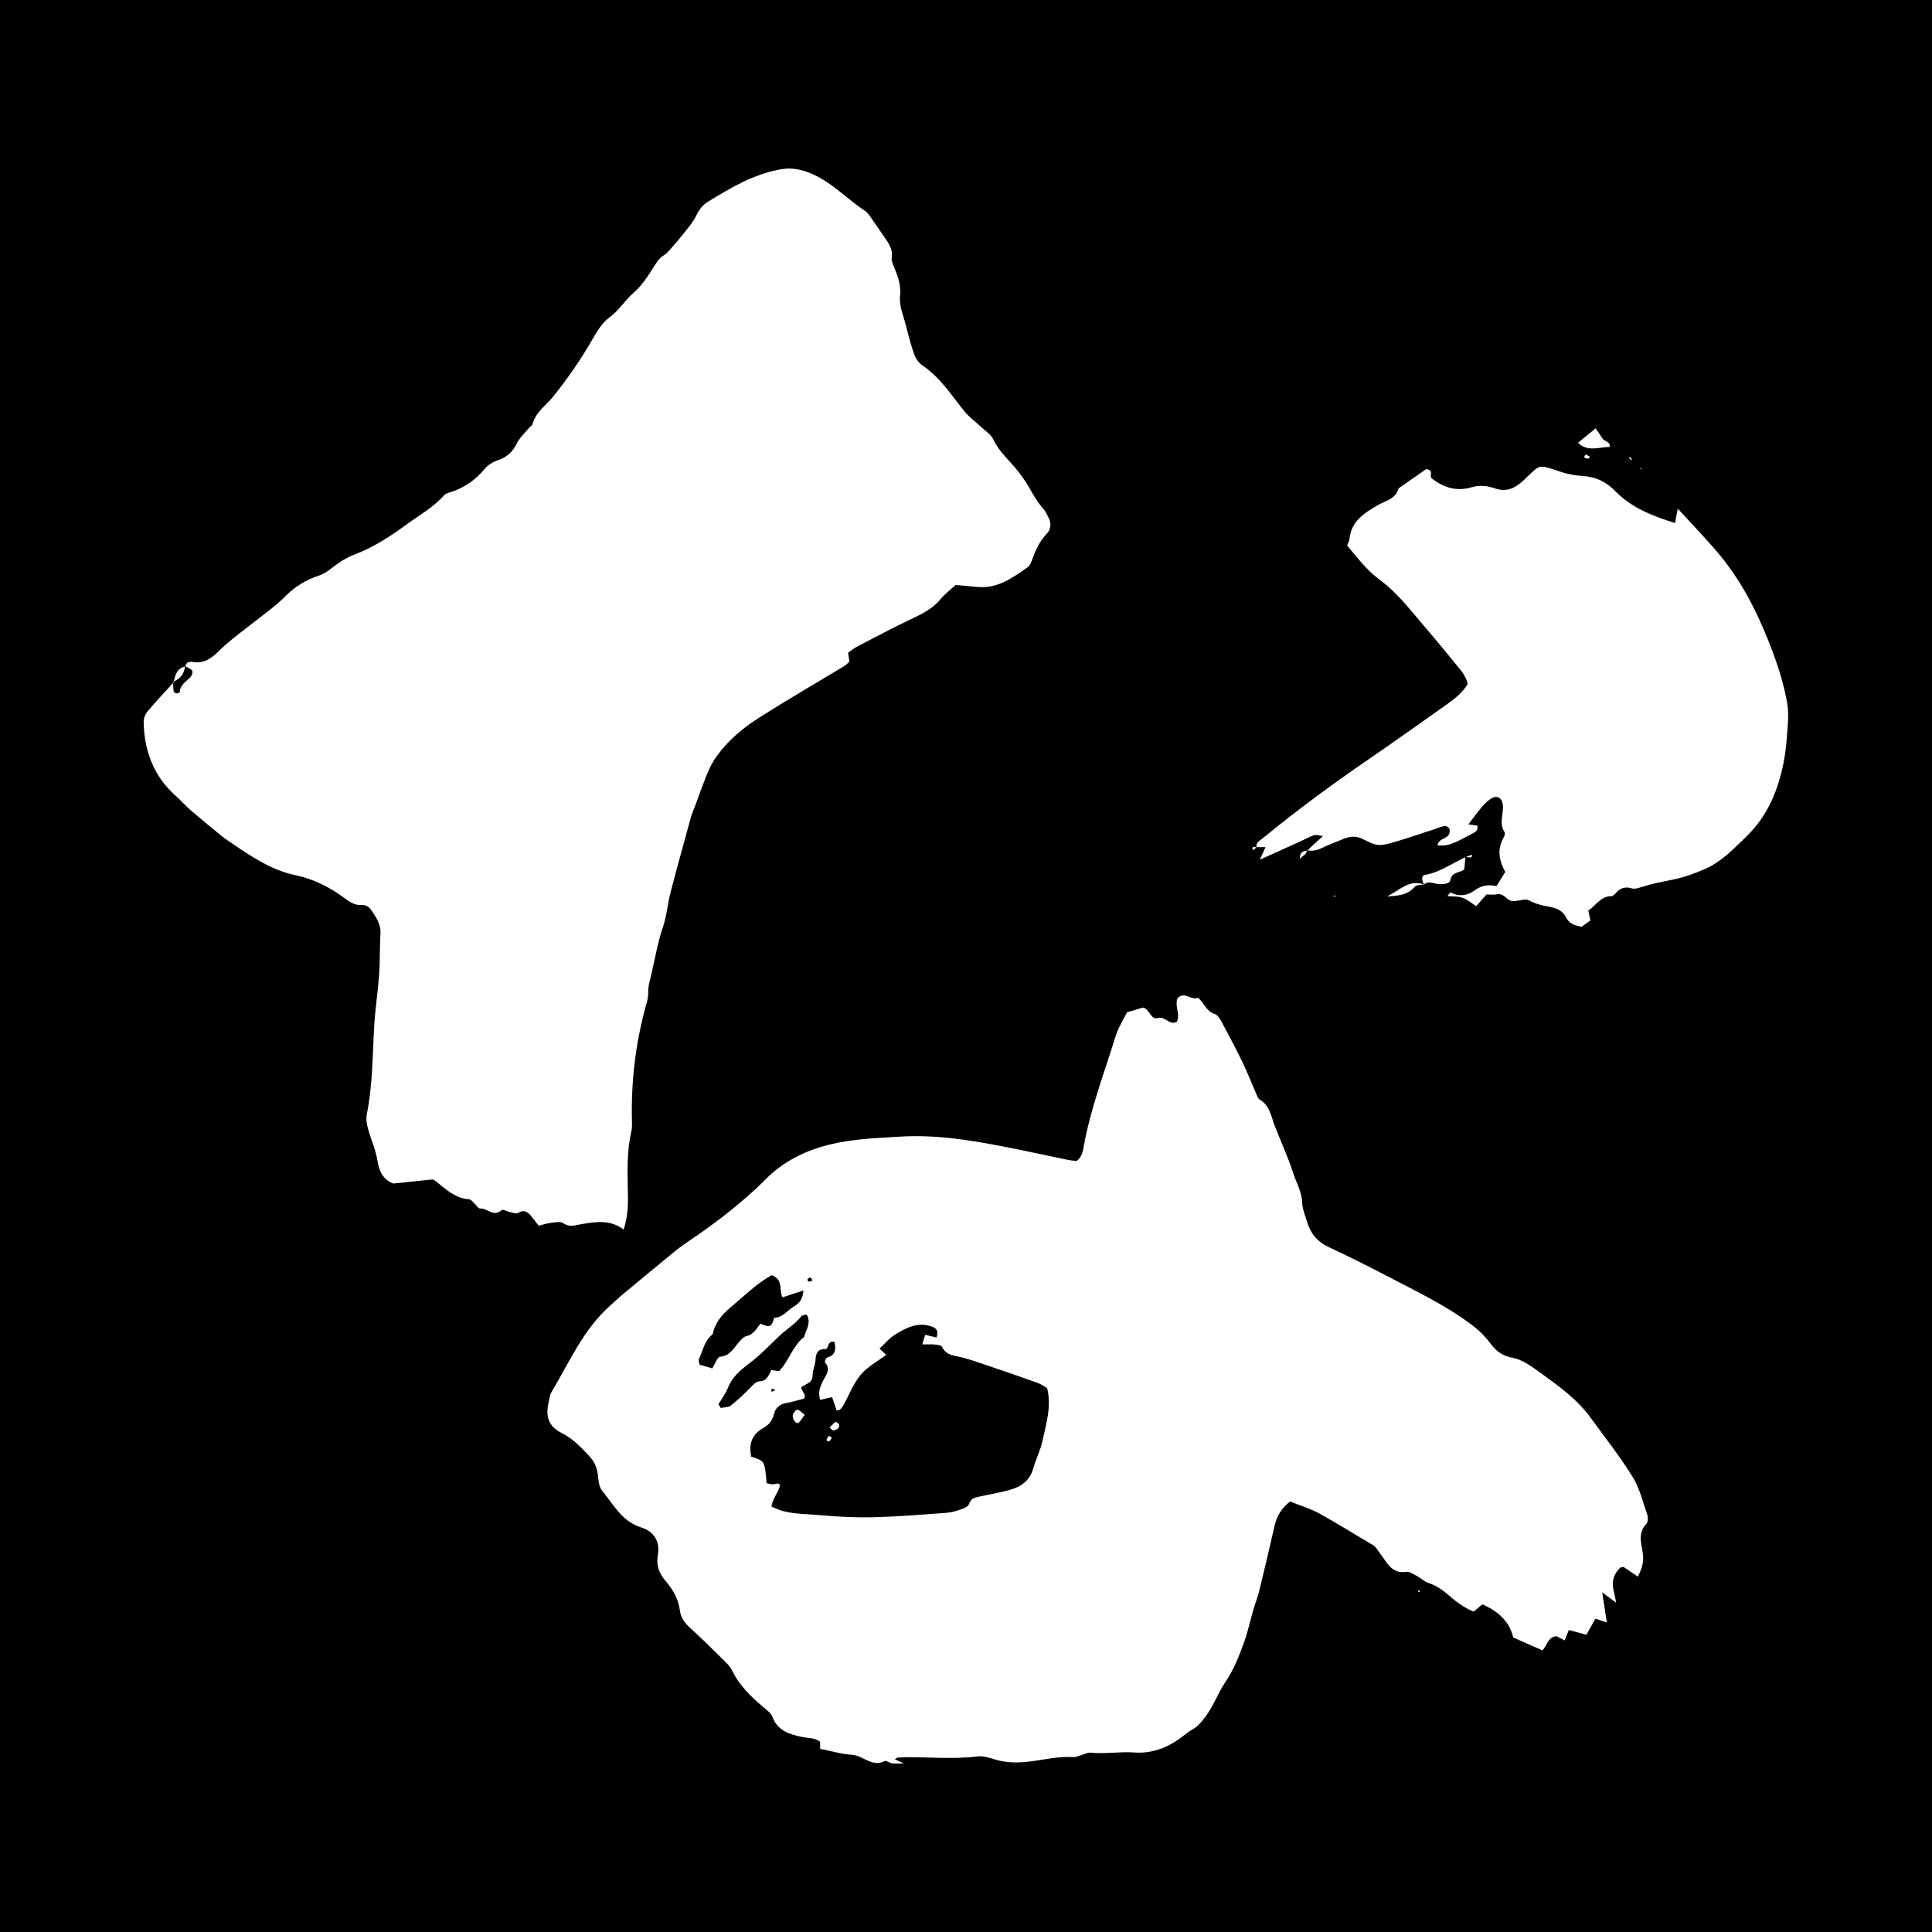<?xml version="1.0" encoding="UTF-8"?><svg id="b" xmlns="http://www.w3.org/2000/svg" width="48" height="48" viewBox="0 0 48 48"><g id="c"><rect width="48" height="48"/><path d="M36.83,39.859c-.073.061-.134.112-.218.181-.215-.09-.413-.224-.593-.384-.159-.142-.326-.26-.532-.329-.104-.035-.19-.122-.289-.174-.084-.044-.182-.114-.263-.101-.372.058-.482-.252-.65-.459-.056-.069-.088-.155-.175-.206-.446-.261-.883-.538-1.336-.787-.224-.123-.476-.196-.723-.295-.211.164-.33.361-.386.607-.121.537-.248,1.073-.379,1.608-.038.157-.099.308-.144.464-.081.279-.141.564-.24.836-.122.334-.251.665-.455.965-.189.279-.298.606-.507.878-.091.118-.178.227-.309.301-.084.047-.161.109-.237.168-.356.275-.752.44-1.207.408-.368-.026-.733.04-1.101.006-.074-.007-.152.039-.228.061-.061.017-.124.052-.184.048-.391-.028-.768.076-1.151.116-.274.029-.546.023-.815-.061-.137-.043-.288-.089-.425-.072-.66.083-1.321-.004-1.98.027-.013.001-.025.016-.07.047.067.029.116.05.227.099-.136.001-.219.011-.298 0-.062-.008-.141-.079-.179-.059-.314.165-.533-.135-.812-.154-.268-.018-.532-.097-.795-.149v-.175c-.133-.104-.301-.088-.458-.121-.306-.065-.596-.153-.725-.493-.032-.084-.117-.155-.19-.216-.324-.27-.629-.554-.816-.945-.047-.099-.136-.182-.216-.261-.265-.262-.529-.524-.805-.774-.138-.125-.251-.263-.273-.445-.035-.288-.171-.523-.352-.734-.167-.195-.243-.389-.196-.664.054-.312-.088-.572-.417-.673-.474-.146-.687-.569-.969-.912-.083-.101-.089-.272-.109-.414-.024-.167-.081-.306-.197-.432-.21-.226-.414-.445-.701-.589-.326-.163-.406-.411-.318-.775.019-.079.024-.167.064-.234.44-.735.782-1.537,1.434-2.13.108-.098.214-.198.326-.292.435-.363.872-.724,1.31-1.083.113-.092.232-.178.353-.259.579-.39,1.135-.81,1.648-1.285.083-.077.165-.155.244-.235.445-.452.985-.72,1.599-.872.572-.142,1.152-.159,1.735-.196.869-.056,1.713.078,2.557.24.541.104,1.079.224,1.619.335.078.016.157.021.225.03.146-.111.158-.262.184-.402.172-.928.51-1.808.787-2.705.066-.213.193-.407.282-.588.155-.046.275-.081.394-.117.168.029.19.313.37.26.19-.056.275.185.467.098.11-.184-.064-.4.028-.595.169-.174.333.063.501-.005.16.114.201.338.415.399.076.021.139.132.184.214.177.328.35.658.513.994.119.246.218.502.328.752.026.059.047.139.095.167.253.148.283.415.374.652.151.392.331.774.458,1.173.077.241.215.462.223.73.005.158.073.315.119.471.086.294.251.505.544.641.603.279,1.193.586,1.783.892.646.335,1.299.663,1.872,1.121.137.11.259.245.365.386.141.188.289.302.543.349.241.045.47.214.679.364.46.331.925.662,1.264,1.129.352.484.724.956,1.039,1.463.176.283.258.626.368.947.023.067.017.185-.026.229-.222.225-.115.501-.085.732.028.216-.02.369-.123.574-.132-.088-.246-.165-.358-.241-.034.01-.072.009-.091.028-.163.163-.21.357-.149.58.02.073.031.149.058.281-.132-.098-.216-.16-.347-.256.043.278.077.497.116.749-.089-.03-.17-.057-.283-.096-.073.129-.149.263-.226.4-.144-.039-.279-.076-.436-.118-.035.089-.067.171-.102.258-.073-.037-.142-.072-.209-.106-.213.028-.233.239-.344.354-.23-.101-.459-.202-.726-.32-.085-.373-.348-.642-.764-.823ZM20.733,33.343c-.176-.063-.138.178-.231.175-.223-.008-.231.153-.243.289-.011.125-.07.244-.07.355 0.0.156-.085.192-.185.244-.043.022-.082.05-.1.062.023.127.15.188.063.282-.15.038-.289.085-.431.108-.166.027-.271.124-.307.273-.038.156-.122.267-.253.339-.299.163-.378.411-.312.722.277.083.316.117.349.329.017.108.021.218.031.328.071.014.117.031.163.029.059-.002.121-.052.173.018-.038.184-.188.33-.213.537.114.044.2.088.292.111.296.076.601.071.903.099.453.041.905.064,1.357.052.598-.016,1.195-.065,1.791-.109.128-.009.256-.047.378-.09.071-.025.171-.072.188-.13.042-.142.145-.16.256-.184.254-.054.51-.097.76-.167.277-.077.494-.23.579-.532.065-.233.18-.454.23-.689.09-.423.229-.845.115-1.308-.072-.04-.151-.098-.24-.13-.426-.152-.854-.299-1.282-.444-.197-.067-.395-.137-.597-.189-.186-.047-.389-.042-.49-.258-.018-.039-.112-.054-.173-.06-.092-.01-.185-.003-.321-.003.033-.108.054-.175.074-.239.118.028.201.048.28.067.048-.134.017-.218-.092-.262-.36-.144-.662.02-.951.199-.131.081-.234.21-.373.339.058.054.112.105.166.155-.214.162-.463.293-.631.493-.182.217-.287.498-.427.75-.023.042-.052.083-.086.115-.019.018-.056.017-.086.025-.038-.111-.076-.223-.114-.332-.12.026-.207.046-.296.066-.056-.177-.007-.309.057-.444.072-.153.226-.3.061-.489-.012-.014.028-.111.057-.119.219-.058.213-.212.182-.381ZM19.171,31.682c-.381.212-.688.523-1.021.8-.211.176-.389.383-.443.668-.21.155-.243.41-.346.625-.011.023.008.06.018.129.099.029.214.062.317.093.076-.12.127-.282.192-.288.253-.022.341-.219.477-.371.051-.057.113-.129.18-.143.182-.037.248-.19.349-.308.117.038.246.143.313-.062.01-.03.021-.085.033-.085.211-.007.322-.184.48-.279.163-.098.216-.185.244-.401-.176.058-.352.116-.521.172-.102-.186.035-.434-.272-.551ZM17.85,34.889c.018.03.037.061.055.091.085-.018.19-.012.252-.06.175-.137.338-.292.494-.451.069-.07.126-.147.233-.152.178-.009.215-.161.28-.28.069.011.131.021.191.03.251-.258.335-.629.623-.85.046-.18.184-.348.065-.556-.044.011-.108.008-.131.038-.159.203-.384.331-.566.507-.241.234-.477.478-.745.679-.22.165-.411.333-.516.595-.058.144-.155.273-.235.408ZM20.187,31.817c-.024-.038-.038-.078-.05-.077-.026.002-.058.018-.072.039-.009.013.014.066.018.065.034-.004.066-.016.105-.028ZM19.172,34.579c.027-.011.055-.021.082-.032-.006-.012-.011-.032-.019-.034-.026-.005-.053-.003-.079-.003.005.023.011.046.016.069Z" style="fill:#fff;"/><path d="M4.607,16.554c.018-.107.101-.122.181-.108.27.045.449-.076.638-.261.276-.271.593-.501.899-.74.267-.209.541-.403.783-.649.218-.221.502-.392.81-.494.142-.047.252-.13.368-.222.162-.128.349-.238.542-.311.475-.181.893-.461,1.294-.754.308-.225.649-.413.907-.706.048-.055.142-.073.218-.099.311-.11.571-.294.78-.545.098-.118.217-.189.358-.237.209-.071.355-.203.454-.408.068-.141.193-.255.294-.379.031-.038.086-.065.097-.106.081-.3.339-.463.518-.687.352-.441.674-.903.956-1.393.12-.208.252-.435.438-.57.24-.173.382-.424.6-.611.204-.175.356-.417.504-.648.071-.111.129-.214.248-.284.079-.047.14-.128.203-.199.106-.121.212-.243.31-.369.099-.127.208-.25.277-.393.074-.151.158-.279.303-.368.568-.348,1.136-.688,1.808-.806.249-.044.462-.011.703.082.545.211.927.642,1.396.953.077.051.127.143.183.221.095.131.185.266.276.4.109.16.234.309.201.529-.011.074.025.16.055.234.096.235.183.453.152.733-.027.243.091.504.154.755.059.235.119.471.201.698.036.1.111.206.199.265.442.297.72.738,1.044,1.14.12.149.282.262.422.395.105.099.242.186.299.308.106.228.27.397.433.577.162.179.314.374.436.582.115.196.22.394.374.564.053.058.084.137.123.207.08.145.066.298-.039.409-.186.195-.287.427-.374.673-.021.059-.054.128-.103.162-.371.261-.741.531-1.232.49-.177-.015-.353-.032-.555-.051-.117.108-.261.215-.371.349-.192.234-.444.361-.709.487-.468.221-.924.465-1.384.704-.071.037-.132.092-.208.146.01.065.019.126.032.215-.027.025-.067.077-.12.109-.706.428-1.421.841-2.118,1.284-.407.259-.774.563-1.065.969-.146.204-.232.429-.315.644-.093.238-.174.484-.271.723-.036.09-.061.184-.086.278-.158.577-.319,1.153-.469,1.732-.073.282-.094.58-.187.854-.131.385-.197.782-.289,1.174-.037.158-.084.307-.079.472.003.095-.023.193-.049.286-.267.954-.381,1.927-.354,2.917.002.081 0.0.164-.017.242-.105.461-.097.926-.087,1.395.007.337.02.681-.106,1.034-.328-.251-.692-.192-1.044-.134-.161.026-.292.088-.454-.023-.076-.052-.217-.017-.328-.005-.092.01-.182.043-.282.069-.056-.072-.104-.135-.152-.198-.094-.122-.189-.225-.365-.119-.041.025-.119-.006-.179-.018-.079-.016-.194-.082-.227-.052-.2.181-.355-.056-.534-.042-.04.003-.087-.073-.131-.113-.045-.04-.088-.112-.136-.115-.35-.022-.583-.252-.834-.452-.012-.01-.028-.015-.078-.042-.283.03-.601.063-.978.102-.204-.078-.343-.254-.388-.549-.043-.284-.169-.555-.244-.836-.029-.107-.046-.23-.024-.337.148-.73.141-1.471.185-2.209.025-.42.091-.838.121-1.258.024-.339.013-.68.033-1.019.014-.232-.104-.402-.222-.577-.057-.085-.135-.142-.243-.135-.176.012-.303-.079-.437-.178-.366-.271-.764-.469-1.219-.565-.563-.119-1.042-.432-1.512-.751-.107-.073-.216-.143-.316-.224-.252-.203-.502-.409-.747-.62-.134-.116-.253-.251-.386-.369-.553-.49-.787-1.119-.801-1.84-.002-.088.039-.195.096-.263.207-.246.429-.48.645-.718l-.013-.019c.005.079.005.16.017.238.003.021.043.047.069.05.026.003.079-.016.08-.029.015-.174.143-.26.259-.362.04-.036.076-.137.055-.169-.038-.056-.121-.081-.185-.12l.009.008Z" style="fill:#fff;"/><path d="M32.478,21.134c.057-.054.114-.109.171-.163.056-.052.113-.103.221-.201-.119-.013-.179-.037-.223-.021-.12.044-.233.107-.35.16-.306.139-.612.276-.996.449.067-.149.101-.225.14-.311h-.229l.009.012c-.031-.124.072-.168.142-.225.852-.7,1.739-1.353,2.649-1.976.642-.44,1.276-.893,1.912-1.342.21-.149.414-.306.542-.523-.059-.247-.222-.394-.35-.555-.332-.418-.684-.821-1.027-1.23-.251-.298-.51-.584-.828-.818-.314-.23-.546-.547-.793-.837.027-.071.055-.114.059-.16.042-.448.374-.652.713-.847.191-.11.437-.149.504-.41.238-.166.476-.332.688-.48.206.021.068.173.141.23.297.232.617.331.996.218.187-.056.383-.036.573.029.273.095.483.012.699-.189.463-.431.331-.416.972-.21.167.054.347.081.523.093.325.021.573.148.806.385.393.401.907.607,1.475.782.025-.138.046-.251.066-.358.322.352.646.689.951,1.042.578.668.982,1.438,1.307,2.256.198.499.368,1.005.461,1.532.033.188.027.386.013.577-.022.306-.043.615-.104.914-.141.693-.398,1.321-.929,1.832-.318.306-.617.625-1.025.802-.266.116-.545.214-.829.27-.255.05-.507.099-.754.18-.074.024-.163.051-.232.03-.162-.048-.284-.012-.392.112-.031.035-.076.081-.115.081-.264.002-.38.226-.574.361.016.075.032.151.051.242-.071.052-.148.109-.215.158-.171-.028-.314-.084-.381-.22-.091-.188-.251-.245-.429-.278-.174-.032-.336-.067-.498-.158-.103-.057-.278.032-.417.018-.138-.015-.209-.207-.386-.168-.077.017-.161.003-.254.003-.08.09-.161.183-.256.291-.126-.08-.227-.168-.344-.209-.108-.039-.234-.028-.373-.041.045-.052.074-.093.079-.09.211.111.424.078.598-.051.173-.128.35-.152.544-.107.08-.13.146-.237.217-.351-.147-.272-.212-.558-.039-.858.022-.038.041-.105.022-.133-.143-.216-.023-.445-.041-.666-.015-.184-.15-.265-.298-.163-.079.054-.153.12-.215.193-.113.134-.215.276-.345.445.084.011.151.019.221.029.037.132-.077.18-.151.215-.258.123-.498.313-.836.278.026-.179.235-.157.286-.281.016-.04.026-.099.008-.133-.019-.035-.079-.076-.113-.07-.094.017-.185.057-.277.087-.323.105-.644.218-.971.312-.361.104-.418.115-.771-.064-.187-.095-.334-.082-.504-.011-.178.075-.361.141-.535.226-.124.061-.244.081-.376.051l.013.013Z" style="fill:#fff;"/><path d="M35.376,21.975c-.041-.091-.086-.219.039-.241.374-.066.669-.294,1.003-.441l-.009-.003c-.009.094-.017.188-.029.307-.088.091-.302.051-.344.259-.022.108-.15.104-.246.111-.138.009-.279-.103-.416.008l.001.001Z" style="fill:#fff;"/><path d="M39.208,10.998c.155-.127.285-.234.436-.357.054.081.113.169.171.257.05.074.188.064.183.205-.271.005-.56.132-.791-.104Z" style="fill:#fff;"/><path d="M35.375,21.974c-.076.016-.183.007-.223.054-.161.193-.372.227-.687.244.337-.179.558-.426.91-.297 0.0 0-0-.001-0-.001Z" style="fill:#fff;"/><path d="M4.315,16.957c.033-.181.08-.351.292-.402 0,0-.009-.008-.009-.008-.019.19-.119.319-.295.391l.013.019Z" style="fill:#fff;"/><path d="M40.54,11.406c-.005.011-.01.021-.015.032-.016-.02-.033-.039-.046-.061-.004-.006.007-.021.011-.031.017.02.034.04.05.06Z" style="fill:#fff;"/><path d="M39.397,11.288c.037.021.073.043.11.064-.022.015-.044.043-.066.043-.029 0-.058-.021-.087-.034.012-.02.024-.041.042-.073Z" style="fill:#fff;"/><path d="M32.466,21.121c.002.117-.095.126-.176.219.004-.188.099-.194.188-.206-0-0-.013-.013-.013-.013Z" style="fill:#fff;"/><path d="M36.419,21.293c.04-.016.08-.034.121-.048.012-.004.028.002.042.003-.011.019-.022.052-.035.053-.044.003-.089-.006-.135-.011-.002-.001.007.002.007.002Z" style="fill:#fff;"/><path d="M35.239,39.512c.009.002.024 0.0.027.005.006.01.005.024.008.036l-.044-.008c.003-.011.007-.022.01-.033Z" style="fill:#fff;"/><path d="M40.804,11.639c-.011.004-.022.013-.032.012-.01-.002-.018-.014-.027-.022.02.003.039.007.059.01Z" style="fill:#fff;"/><path d="M31.214,21.047c-.019.022-.036.046-.059.064-.008.006-.028-.004-.043-.007.009-.023.015-.063.027-.065.026-.004.055.012.083.02 0.0.001-.008-.011-.008-.011Z" style="fill:#fff;"/><path d="M33.196,22.259c-.014.006-.028.017-.041.016-.013-.001-.024-.016-.036-.024.026.003.051.005.077.008Z" style="fill:#fff;"/><path d="M19.992,35.151c-.066.086-.101.159-.158.2-.054.038-.16-.1-.135-.2.013-.051.081-.133.111-.127.06.011.11.072.183.127Z" style="fill:#fff;"/><path d="M20.757,35.322c.049.034.091.048.092.067.009.1-.066.139-.145.15-.027.004-.062-.049-.093-.076.05-.048.1-.096.146-.141Z" style="fill:#fff;"/><path d="M20.591,35.672c.033.019.055.032.077.045-.022.033-.041.071-.069.097-.007.006-.047-.023-.071-.035.021-.035.042-.071.063-.106Z" style="fill:#fff;"/></g></svg>